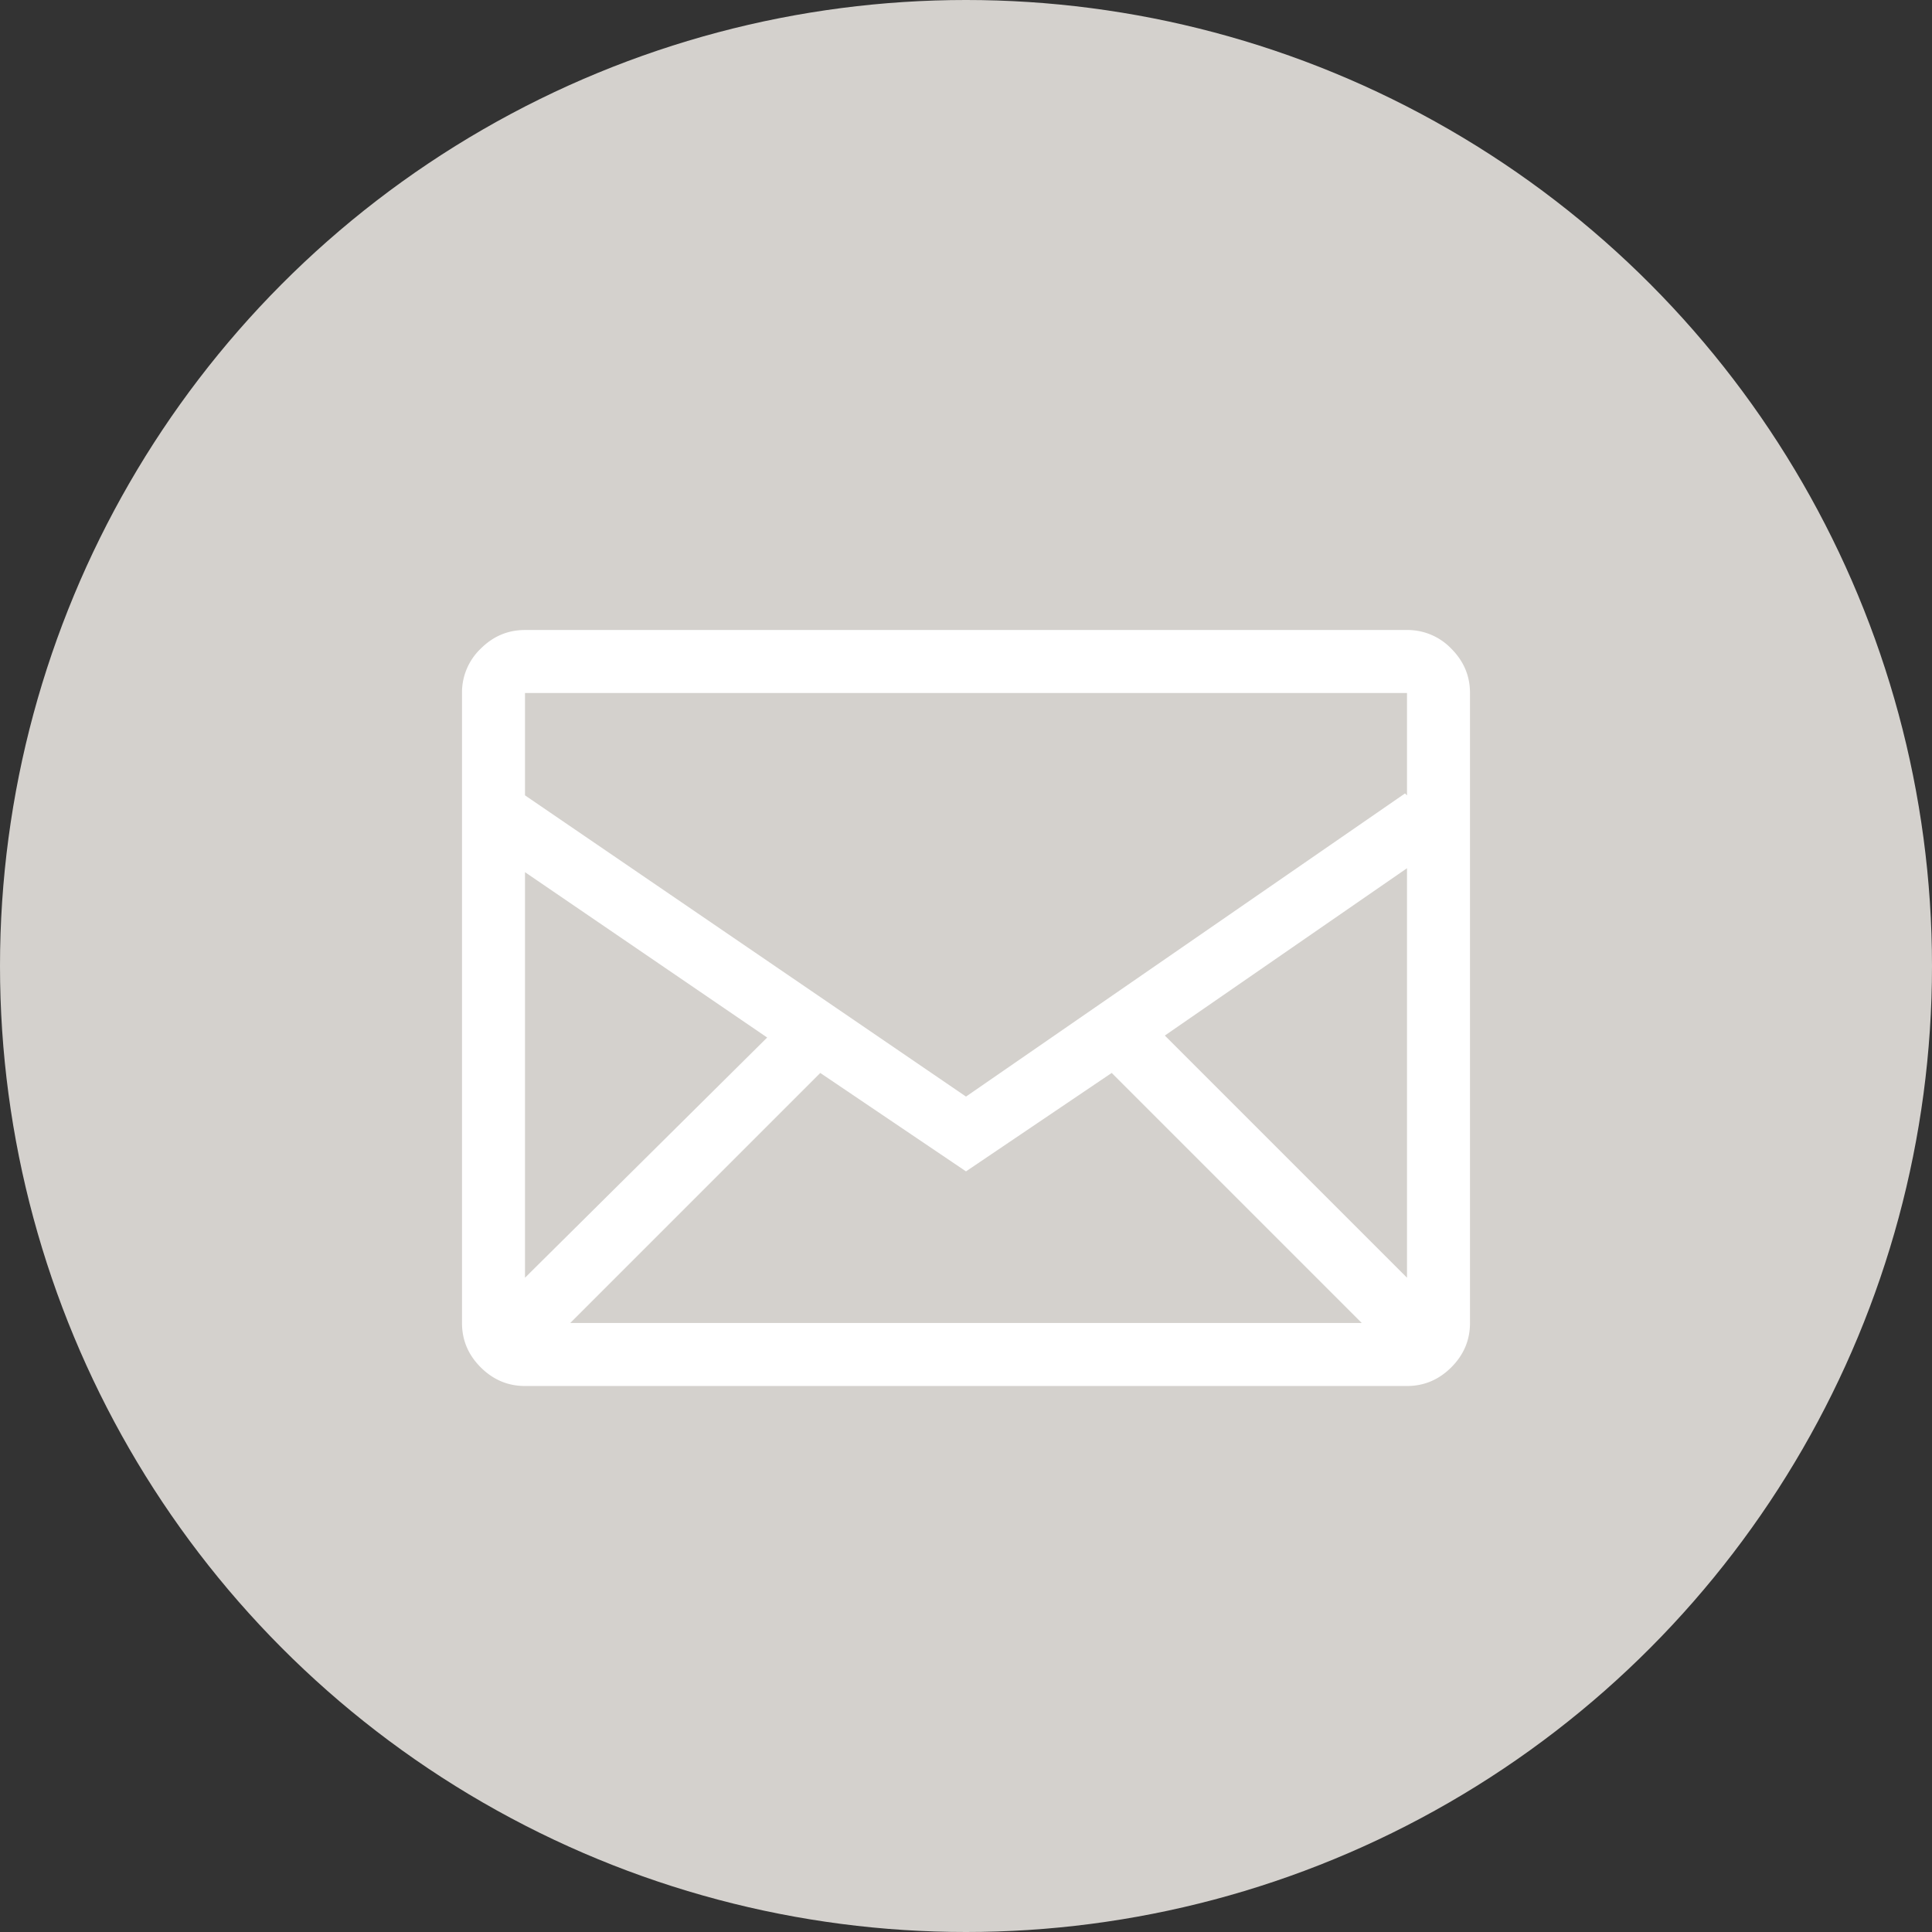 <svg xmlns="http://www.w3.org/2000/svg" width="46" height="46"><rect width="100%" height="100%" fill="#333333" stroke="none"/><g fill="none" fill-rule="evenodd"><circle cx="23" cy="23" r="23" fill="#D4D1CD"/><path fill="#FFF" d="M33.5 15h-21c-.406 0-.758.148-1.055.445A1.442 1.442 0 0011 16.5v15c0 .406.148.758.445 1.055.297.297.649.445 1.055.445h21c.406 0 .758-.148 1.055-.445.297-.297.445-.649.445-1.055v-15c0-.406-.148-.758-.445-1.055A1.442 1.442 0 0033.5 15zM19.531 25.547L23 27.89l3.469-2.344 5.953 5.953H13.578l5.953-5.953zM12.5 30.422v-9.656l5.766 3.937-5.766 5.719zm15.234-5.766l5.766-3.984v9.75l-5.766-5.766zM33.5 16.5v2.438l-.047-.047L23 26.109l-10.5-7.172V16.5h21z"/></g></svg>